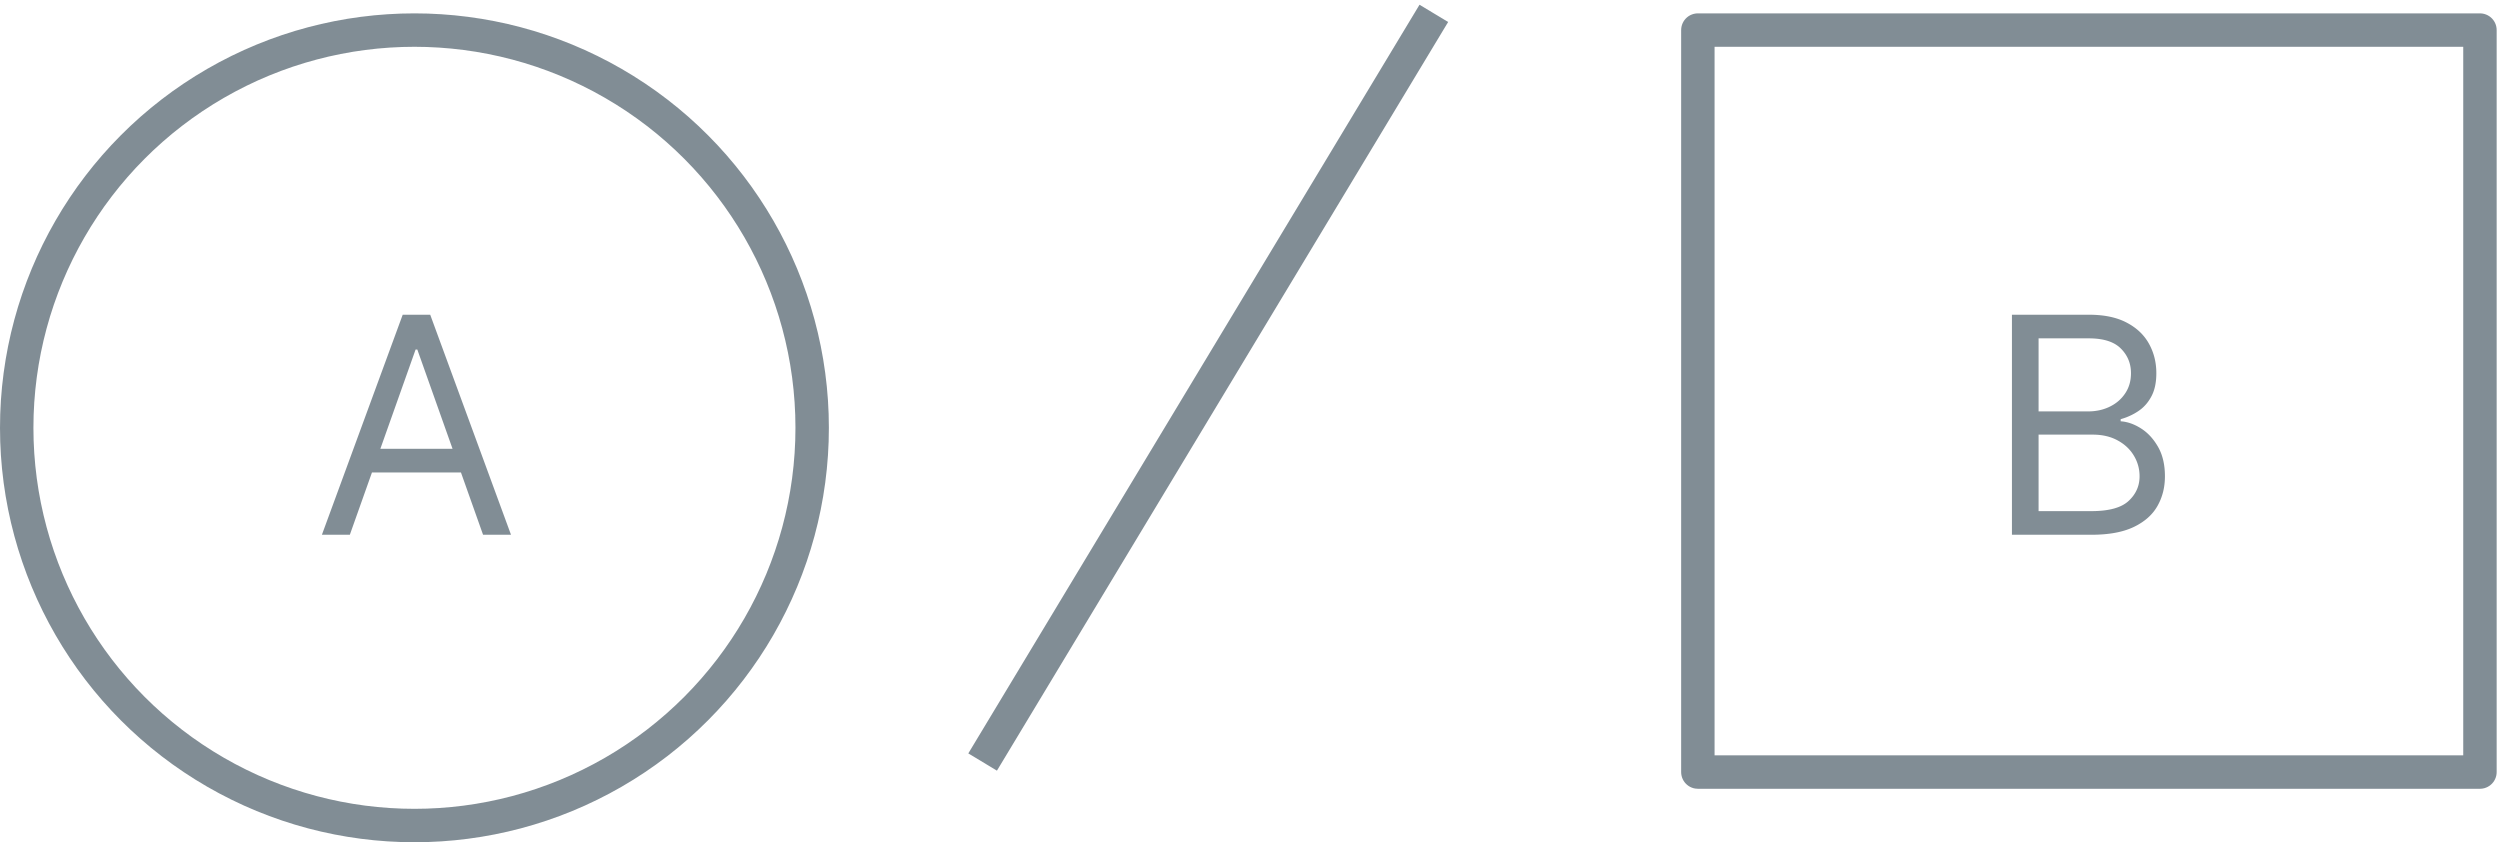 <svg width="374" height="126" fill="none" xmlns="http://www.w3.org/2000/svg"><circle cx="62" cy="64" r="59.5" stroke="#051C2C" stroke-opacity=".5" stroke-width="5"/><path d="M214.5 2 147 114" stroke="#051C2C" stroke-opacity=".5" stroke-width="5"/><path stroke="#051C2C" stroke-opacity=".5" stroke-width="5" stroke-linejoin="round" d="M254 4.5h117v111H254z"/><path d="M52.336 80h-4.179l12.087-32.917h4.115L76.445 80h-4.179L62.43 52.29h-.257L52.336 80zm1.543-12.858h16.844v3.536H53.88v-3.536zM300.986 80V47.083h11.508c2.293 0 4.184.397 5.674 1.19 1.489.782 2.598 1.837 3.327 3.166.728 1.318 1.093 2.78 1.093 4.388 0 1.414-.252 2.582-.756 3.504-.493.921-1.146 1.65-1.961 2.185a8.91 8.91 0 0 1-2.619 1.19v.321c1.007.065 2.019.418 3.037 1.061 1.018.643 1.87 1.564 2.556 2.765.686 1.2 1.029 2.668 1.029 4.404 0 1.65-.375 3.134-1.126 4.452-.75 1.318-1.934 2.362-3.552 3.134-1.618.771-3.723 1.157-6.316 1.157h-11.894zm3.986-3.536h7.908c2.604 0 4.452-.504 5.545-1.51 1.104-1.019 1.655-2.251 1.655-3.697a5.88 5.88 0 0 0-.851-3.087c-.568-.953-1.377-1.714-2.427-2.282-1.051-.578-2.293-.868-3.729-.868h-8.101v11.444zm0-14.916h7.394c1.2 0 2.282-.235 3.246-.707.975-.471 1.747-1.136 2.315-1.993.578-.857.868-1.864.868-3.021 0-1.447-.504-2.674-1.511-3.681-1.007-1.018-2.604-1.527-4.79-1.527h-7.522v10.93z" fill="#051C2C" fill-opacity=".5"/></svg>